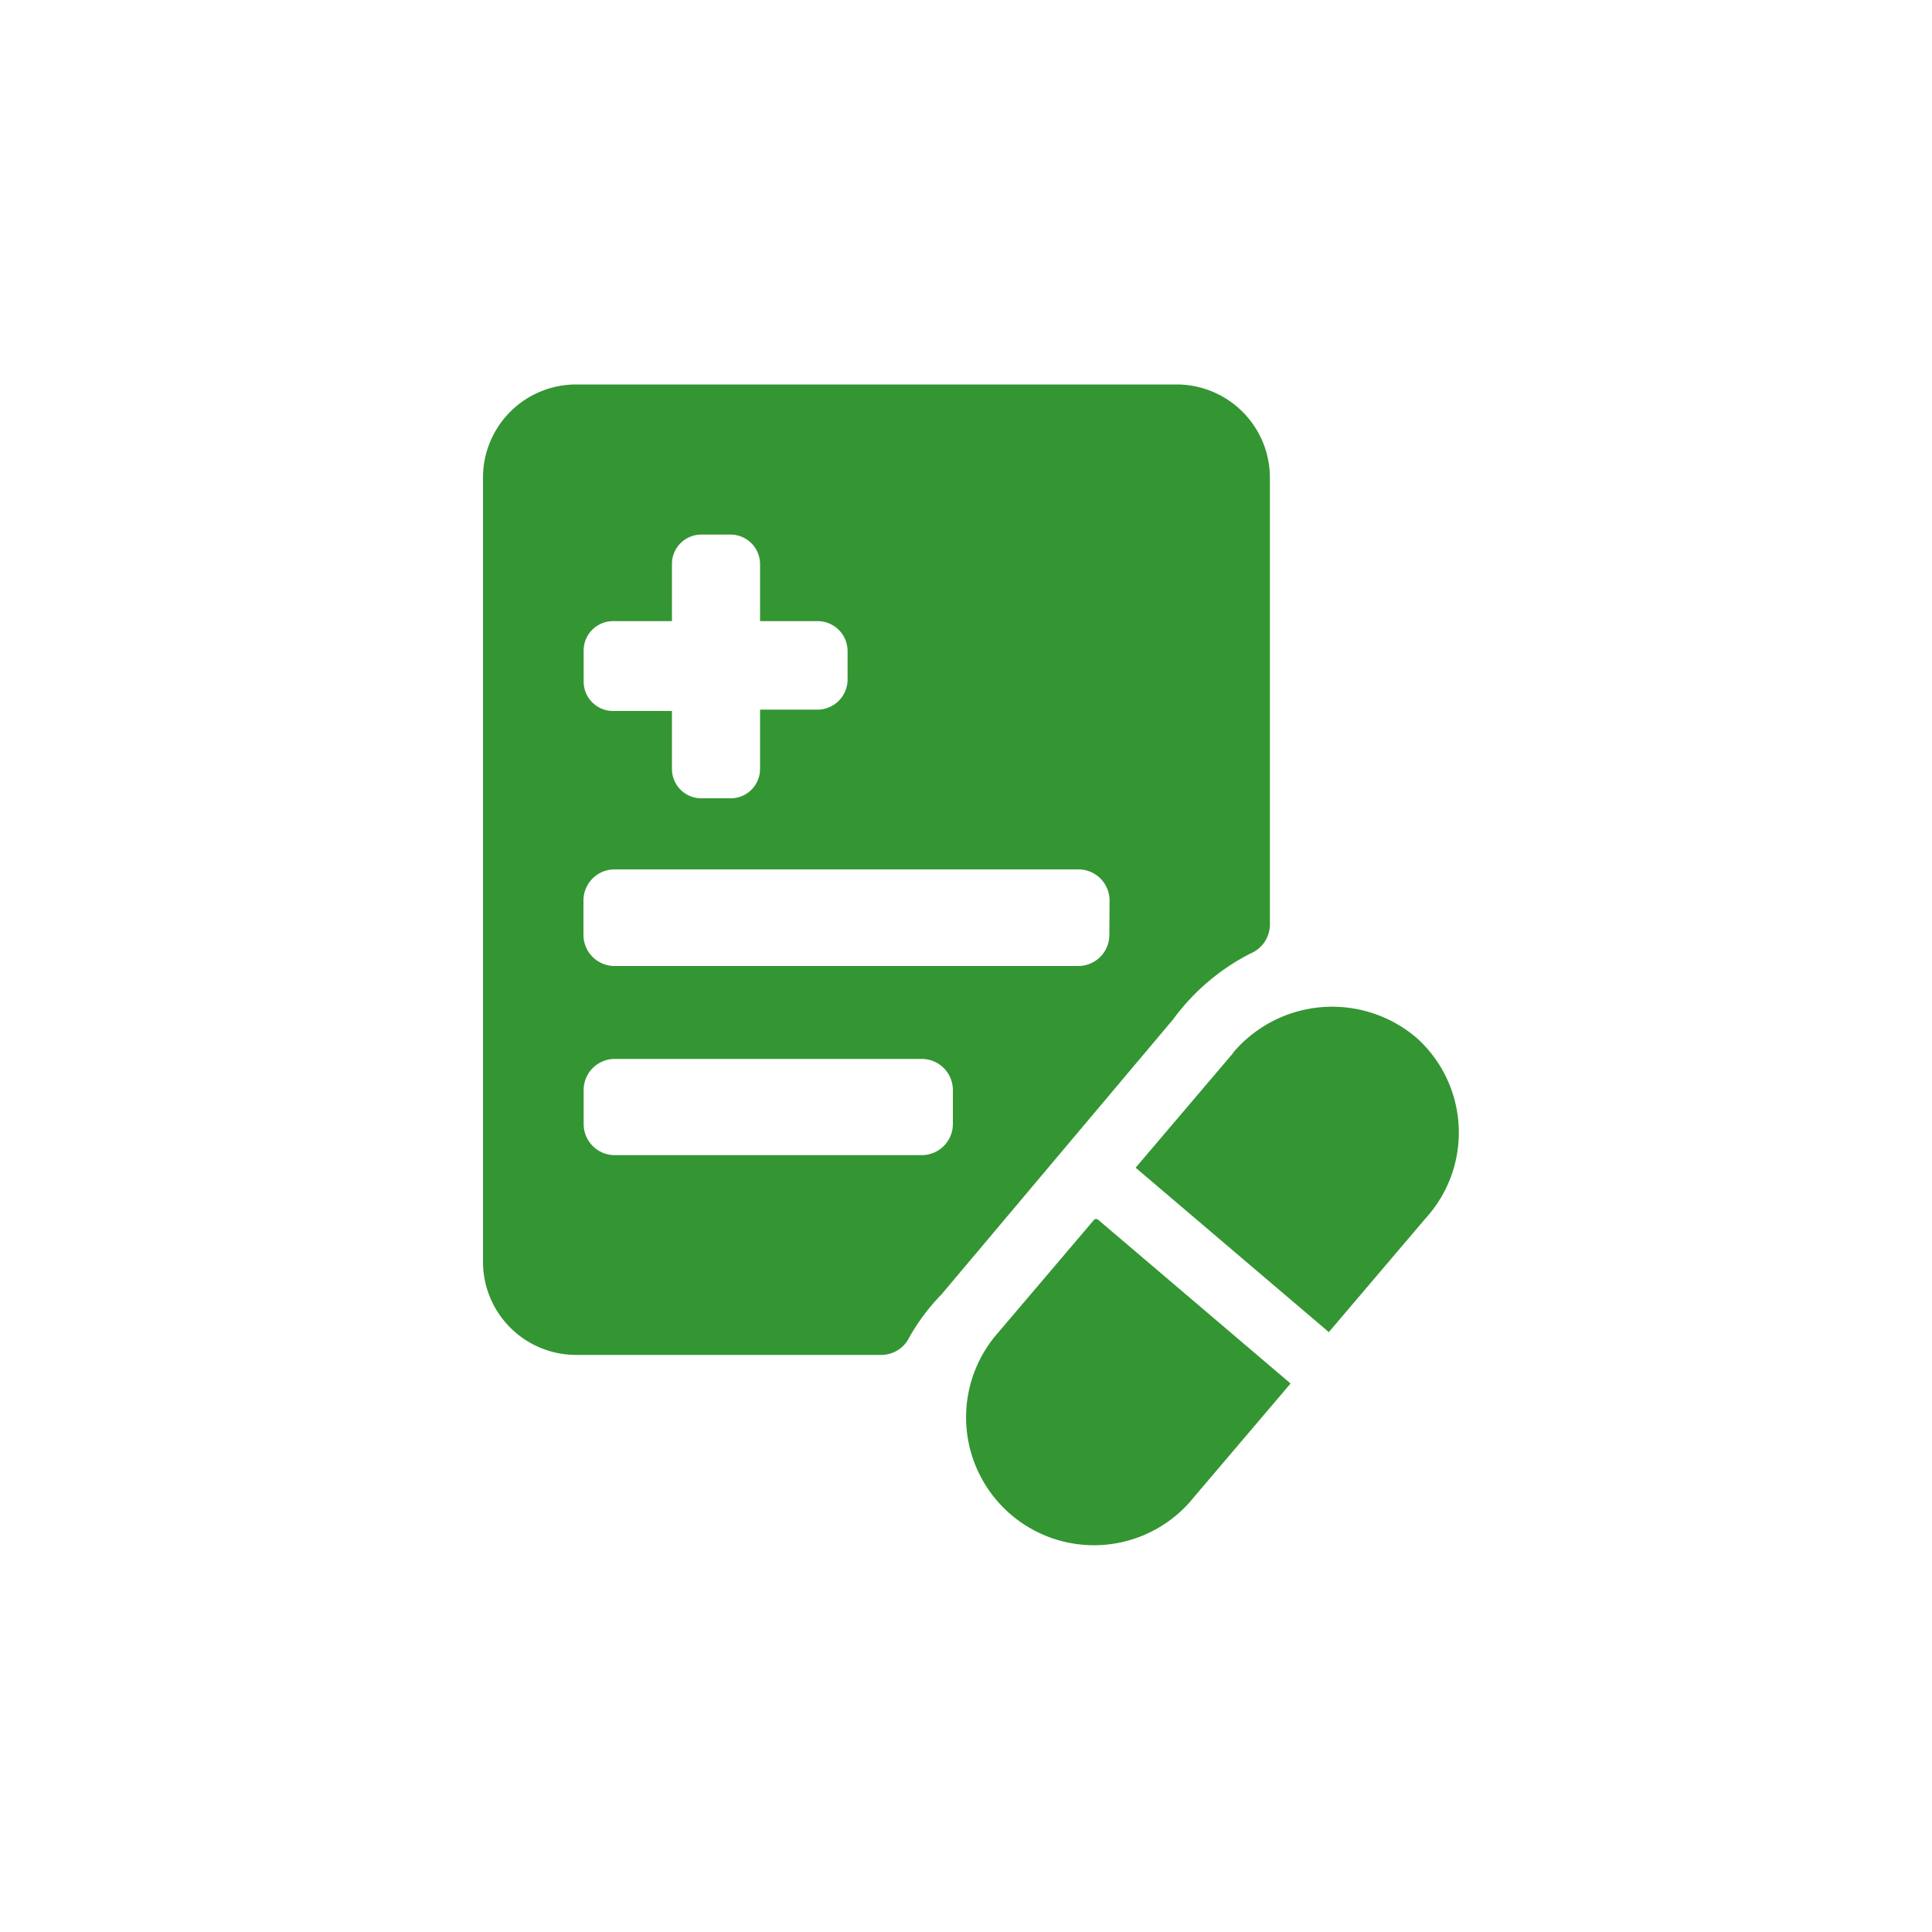 <svg xmlns="http://www.w3.org/2000/svg" fill="#339633" width="100px" height="100px" viewBox="0 0 100 100"><g id="SVGRepo_bgCarrier" stroke-width="0"></g><g id="SVGRepo_tracerCarrier" stroke-linecap="round" stroke-linejoin="round"></g><g id="SVGRepo_iconCarrier"><path d="M64.73,49.35a1.63,1.63,0,0,0,1-1.48V24.73a4.83,4.83,0,0,0-4.83-4.83H29.81A4.82,4.82,0,0,0,25,24.73V65.3a4.82,4.82,0,0,0,4.82,4.83h15.8a1.61,1.61,0,0,0,1.45-.92A10.82,10.82,0,0,1,48.73,67l12-14.25A11.34,11.34,0,0,1,64.73,49.35ZM30.21,33.67a1.52,1.52,0,0,1,1.52-1.52h3.05v-3a1.52,1.52,0,0,1,1.52-1.48h1.52a1.53,1.53,0,0,1,1.52,1.53v2.95h3a1.55,1.55,0,0,1,1.53,1.53v1.52a1.56,1.56,0,0,1-1.53,1.53h-3v3.07a1.52,1.52,0,0,1-1.52,1.52H36.29a1.52,1.52,0,0,1-1.51-1.52v-3H31.73a1.52,1.52,0,0,1-1.52-1.52ZM49.32,58.18a1.61,1.61,0,0,1-1.61,1.61l-15.89,0a1.61,1.61,0,0,1-1.61-1.61V56.41a1.61,1.61,0,0,1,1.61-1.6H47.71a1.61,1.61,0,0,1,1.61,1.6Zm8.1-9.81A1.61,1.61,0,0,1,55.81,50h-24a1.61,1.61,0,0,1-1.61-1.61V46.63A1.61,1.61,0,0,1,31.82,45h24a1.61,1.61,0,0,1,1.61,1.61Z"></path><path d="M73.38,53.77a6.72,6.72,0,0,0-9.4.54,2.43,2.43,0,0,0-.2.25l-5,5.88,10,8.51,0,0,0,0,5-5.88A6.59,6.59,0,0,0,73.38,53.77Z"></path><path d="M56.66,63.1l0,0-5,5.88a6.62,6.62,0,0,0,9.93,8.76l.21-.25,5-5.88-10-8.51Z"></path></g></svg>